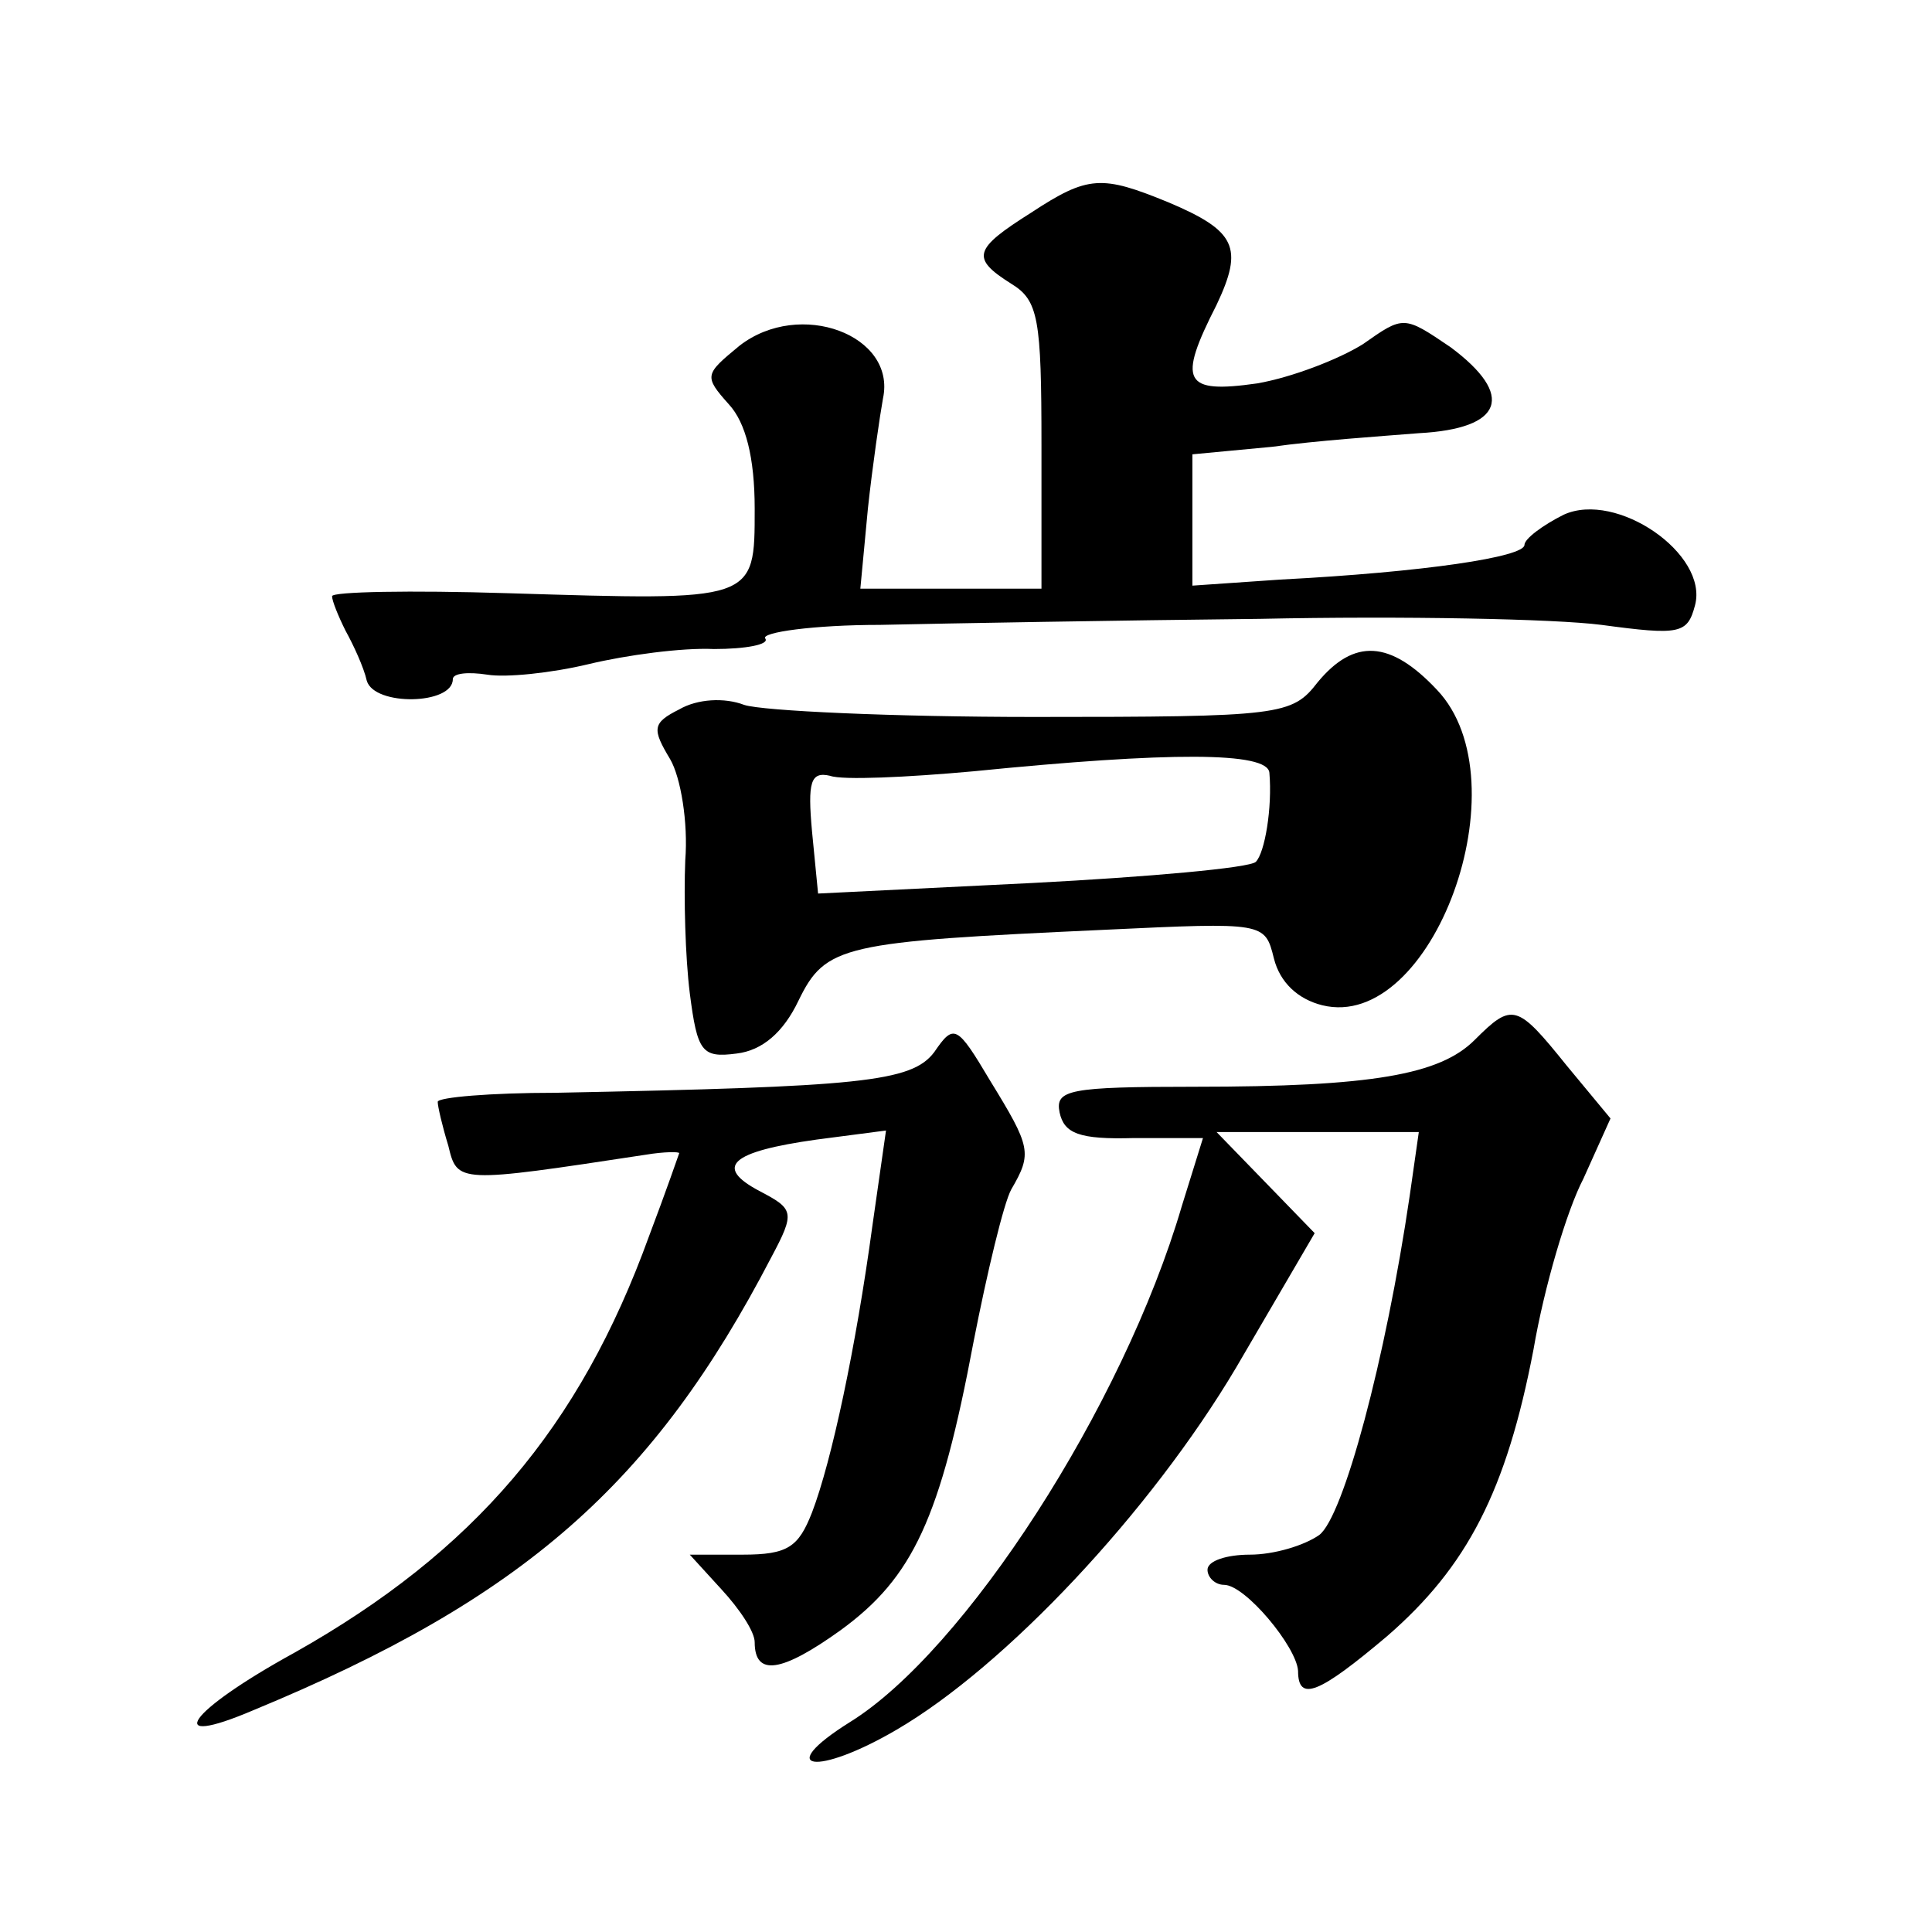 <?xml version="1.0" standalone="no"?>
<!DOCTYPE svg PUBLIC "-//W3C//DTD SVG 20010904//EN"
 "http://www.w3.org/TR/2001/REC-SVG-20010904/DTD/svg10.dtd">
<svg version="1.0" xmlns="http://www.w3.org/2000/svg"
 width="128pt" height="128pt" viewBox="0 0 128 128"
 preserveAspectRatio="xMidYMid meet">
<g transform="translate(0,128) scale(0.1,-0.1)"
fill="#0" stroke="none">
<path d="M683 1139 c-38 -24 -40 -30 -13 -47 18 -11 20 -23 20 -107 l0 -95 -60
0 -60 0 5 53 c3 28 8 62 10 73 9 42 -55 66 -95 35 -23 -19 -24 -20 -7 -39 11 -12
17 -35 17 -69 0 -62 1 -61 -164 -56 -64 2 -116 1 -116 -2 0 -3 4 -13 9 -23 5 -9
12 -24 14 -33 5 -17 57 -16 57 1 0 4 10 5 23 3 12 -2 42 1 67 7 25 6 62 11 83 10
21 0 37 3 34 7 -3 4 32 9 76 9 45 1 159 3 252 4 94 2 195 0 226 -4 52 -7 57 -6
62 13 9 34 -52 76 -87 60 -14 -7 -26 -16 -26 -20 0 -8 -66 -18 -162 -23 l-58 -4
0 43 0 44 53 5 c28 4 72 7 97 9 56 3 64 25 21 57 -31 21 -31 21 -58 2 -16 -10 -47
-22 -70 -26 -49 -7 -53 1 -27 52 18 38 13 49 -32 68 -44 18 -53 18 -91 -7z M873
828 c-17 -22 -24 -23 -188 -23 -93 0 -180 4 -192 8 -13 5 -31 4 -43 -3 -18 -9 -18
-13 -6 -33 7 -12 12 -42 10 -67 -1 -25 0 -64 3 -88 5 -39 8 -43 31 -40 17 2 31
14 41 35 18 37 29 39 203 47 106 5 106 5 112 -19 4 -16 16 -27 32 -31 73 -18 134
148 76 209 -31 33 -55 34 -79 5z m-32 -60 c2 -23 -3 -53 -9 -59 -4 -4 -71 -10 -148
-14 l-142 -7 -4 41 c-3 33 -1 40 12 37 8 -3 51 -1 95 3 130 13 195 13 196 -1z M977
591 c-23 -23 -68 -31 -185 -31 -84 0 -93 -2 -90 -17 3 -14 13 -18 49 -17 l46 0
-14 -45 c-39 -133 -144 -295 -220 -342 -51 -32 -22 -36 31 -5 72 42 168 144 225
240 l52 89 -32 33 -33 34 67 0 67 0 -6 -42 c-16 -109 -44 -213 -60 -225 -10 -7
-30 -13 -46 -13 -15 0 -28 -4 -28 -10 0 -5 5 -10 11 -10 14 0 48 -41 49 -57 0 -21
14 -15 59 23 53 46 79 96 97 190 7 41 22 92 33 113 l18 40 -29 35 c-33 41 -36 42
-61 17z M619 583 c-15 -20 -49 -23 -251 -27 -43 0 -78 -3 -78 -6 0 -3 3 -16 7 -29
6 -25 6 -25 131 -6 12 2 22 2 22 1 0 0 -9 -26 -20 -55 -46 -127 -116 -209 -235
-276 -71 -39 -88 -64 -27 -38 179 74 265 150 343 300 16 30 15 32 -8 44 -30 16
-19 26 38 34 l46 6 -9 -63 c-11 -81 -27 -156 -40 -190 -9 -23 -16 -28 -46 -28 l-35
0 21 -23 c12 -13 22 -28 22 -35 0 -23 18 -20 57 8 48 35 66 74 88 191 9 46 20 92
25 101 14 24 13 28 -14 72 -22 37 -24 38 -37 19z"/>
</g>
</svg>
